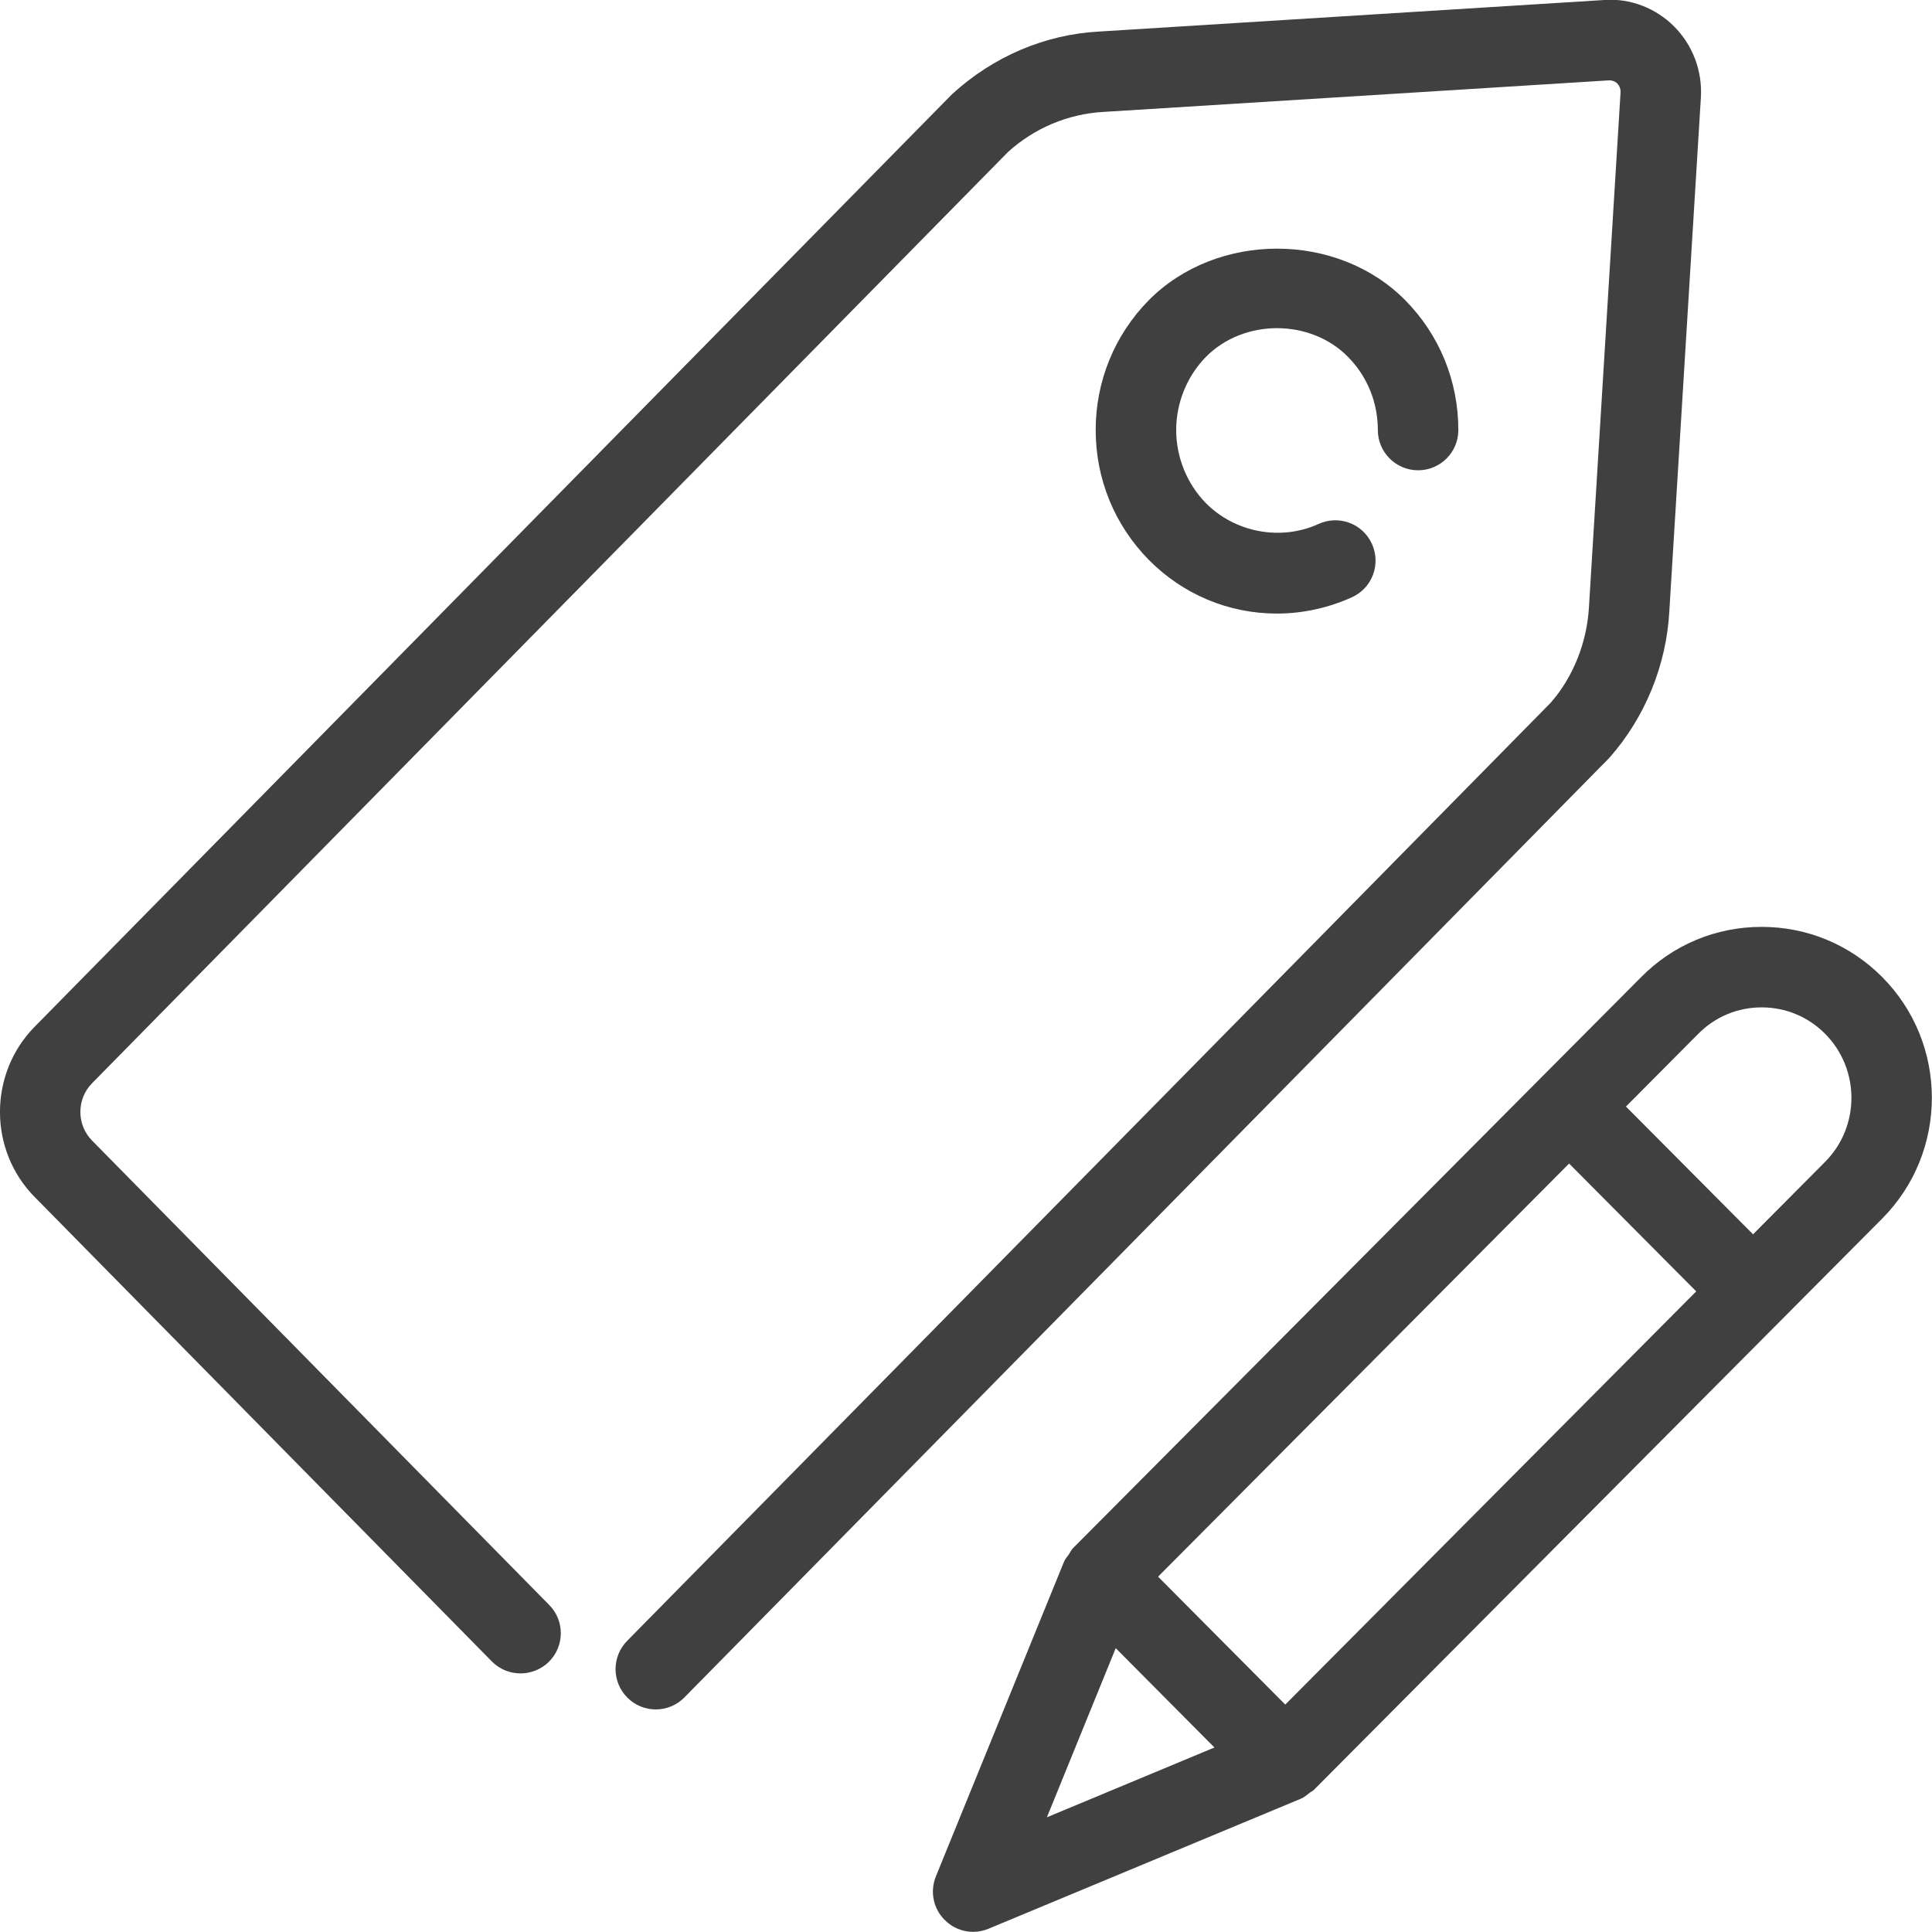 <svg width="24" height="24" viewBox="0 0 24 24" fill="none" xmlns="http://www.w3.org/2000/svg">
<g clip-path="url(#clip0_963_121)">
<path d="M20.737 7.592L21.129 1.211C21.149 0.881 21.027 0.559 20.795 0.327C20.567 0.099 20.248 -0.024 19.93 0L13.652 0.392C12.985 0.428 12.343 0.698 11.827 1.17L0.431 12.754C-0.144 13.338 -0.144 14.288 0.431 14.87L6.11 20.639C6.303 20.835 6.62 20.837 6.817 20.645C7.014 20.451 7.017 20.134 6.823 19.938L1.143 14.168C0.95 13.972 0.95 13.653 1.144 13.456L12.52 1.89C12.847 1.592 13.268 1.414 13.711 1.39L19.992 0.998C20.036 0.999 20.07 1.016 20.089 1.035C20.105 1.053 20.135 1.09 20.131 1.15L19.739 7.534C19.715 7.984 19.539 8.416 19.262 8.731L7.79 20.384C7.597 20.581 7.599 20.897 7.796 21.091C7.893 21.187 8.02 21.235 8.147 21.235C8.276 21.235 8.405 21.185 8.503 21.085L19.993 9.413C20.437 8.91 20.701 8.261 20.737 7.592Z" fill="#404040"/>
<path d="M16.746 4.434C16.985 4.676 17.116 4.999 17.116 5.342C17.116 5.618 17.34 5.842 17.616 5.842C17.893 5.842 18.116 5.618 18.116 5.342C18.116 4.734 17.883 4.163 17.459 3.732C16.616 2.876 15.117 2.873 14.268 3.732C13.845 4.163 13.611 4.735 13.611 5.342C13.611 5.95 13.845 6.521 14.268 6.952C14.694 7.384 15.261 7.622 15.863 7.622C16.183 7.622 16.505 7.551 16.797 7.418C17.048 7.303 17.157 7.006 17.042 6.755C16.927 6.503 16.631 6.394 16.379 6.509C15.913 6.722 15.343 6.617 14.98 6.25C14.746 6.012 14.611 5.681 14.611 5.342C14.611 5.003 14.746 4.672 14.98 4.434C15.45 3.957 16.278 3.958 16.746 4.434Z" fill="#404040"/>
<path d="M23.381 12.137C22.981 11.735 22.449 11.514 21.884 11.514C21.884 11.514 21.884 11.514 21.883 11.514C21.317 11.514 20.786 11.735 20.388 12.137L19.14 13.391L13.327 19.234C13.306 19.256 13.294 19.285 13.277 19.31C13.257 19.339 13.231 19.367 13.218 19.399L11.626 23.309C11.55 23.496 11.593 23.711 11.737 23.852C11.832 23.948 11.959 23.998 12.089 23.998C12.154 23.998 12.219 23.985 12.281 23.959L16.158 22.345C16.201 22.327 16.236 22.297 16.272 22.268C16.287 22.257 16.305 22.251 16.318 22.238C16.319 22.237 16.319 22.237 16.319 22.237C16.32 22.236 16.32 22.236 16.32 22.236L23.381 15.138C24.204 14.31 24.204 12.964 23.381 12.137ZM15.966 21.175L14.386 19.586L19.492 14.454L21.071 16.042L15.966 21.175ZM13.86 20.474L15.086 21.708L13.005 22.575L13.86 20.474ZM22.672 14.433L21.777 15.333L20.198 13.746L21.097 12.842C21.307 12.63 21.586 12.514 21.884 12.514C22.182 12.514 22.461 12.63 22.672 12.842C23.108 13.281 23.108 13.995 22.672 14.433Z" fill="#404040"/>
</g>
<defs>
<clipPath id="clip0_963_121">
<rect width="24" height="24" fill="white"/>
</clipPath>
</defs>
</svg>

